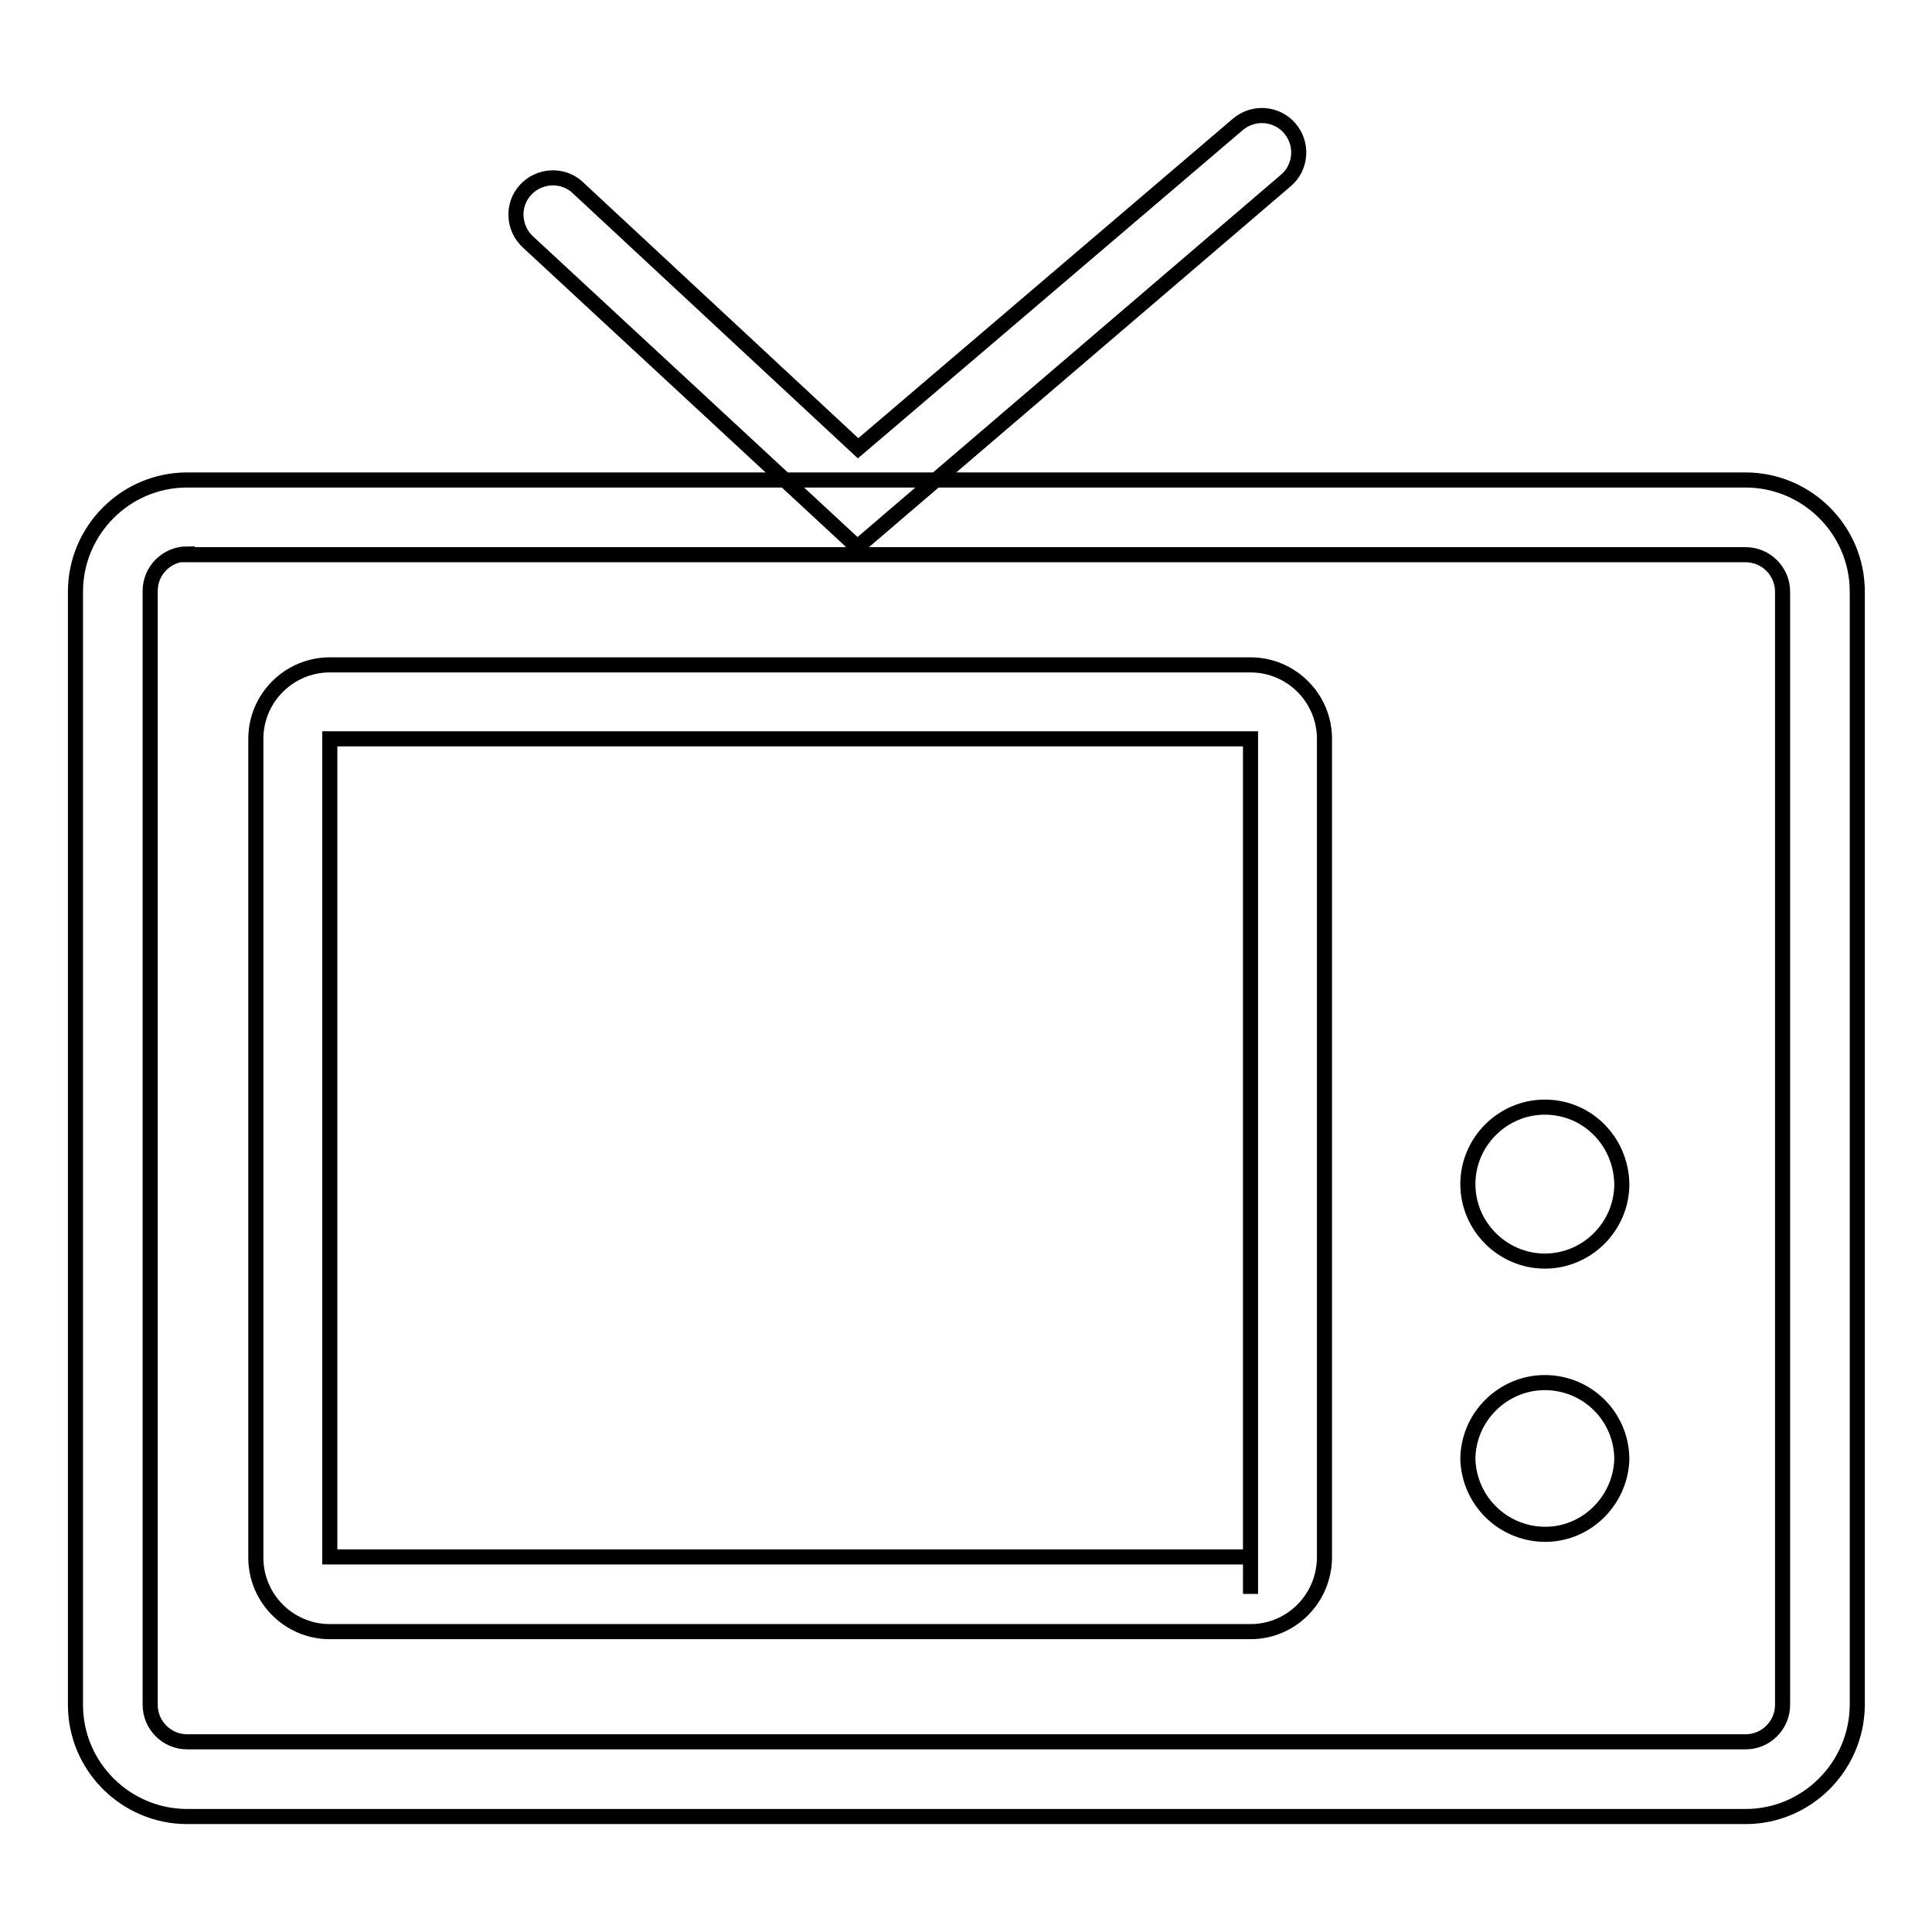 <?xml version="1.0" encoding="utf-8"?>
<!-- Svg Vector Icons : http://www.onlinewebfonts.com/icon -->
<!DOCTYPE svg PUBLIC "-//W3C//DTD SVG 1.1//EN" "http://www.w3.org/Graphics/SVG/1.1/DTD/svg11.dtd">
<svg version="1.1" xmlns="http://www.w3.org/2000/svg" xmlns:xlink="http://www.w3.org/1999/xlink" x="0px" y="0px" viewBox="0 0 256 256" enable-background="new 0 0 256 256" xml:space="preserve">
<g> <path stroke-width="2" fill-opacity="0" stroke="#000000"  d="M231.3,240.7H24.8c-8.1,0-14.8-6.6-14.8-14.8V78.4c0-8.1,6.6-14.8,14.8-14.8h206.5 c8.1,0,14.8,6.6,14.8,14.8v147.6C246,234.1,239.4,240.7,231.3,240.7z M24.8,73.4c-2.7,0-4.9,2.2-4.9,4.9v147.6 c0,2.7,2.2,4.9,4.9,4.9h206.5c2.7,0,4.9-2.2,4.9-4.9V78.4c0-2.7-2.2-4.9-4.9-4.9H24.8L24.8,73.4z M165.7,216.2h-122 c-5.4,0-9.8-4.4-9.8-9.8V97.9c0-5.4,4.4-9.8,9.8-9.8h122c5.4,0,9.8,4.4,9.8,9.8v108.4C175.5,211.8,171.1,216.2,165.7,216.2 L165.7,216.2z M165.7,206.3v4.9V206.3z M43.7,97.9v108.4h122l0-108.4H43.7z M214.9,156.9c0,5.6-4.6,10.2-10.2,10.2 c-5.6,0-10.2-4.6-10.2-10.2c0-5.6,4.6-10.2,10.2-10.2C210.3,146.7,214.8,151.2,214.9,156.9C214.9,156.9,214.9,156.9,214.9,156.9z  M214.9,193.4c-0.2,5.6-4.9,10.1-10.5,9.9c-5.4-0.2-9.7-4.5-9.9-9.9c0-5.6,4.6-10.2,10.2-10.2C210.3,183.2,214.9,187.7,214.9,193.4 z M113.6,72.5L70,32.1c-2-1.8-2.2-4.9-0.4-6.9c1.8-2,4.9-2.2,6.9-0.4c0,0,0.1,0.1,0.1,0.1l37.1,34.5L164,16.5 c2.1-1.8,5.2-1.5,6.9,0.5c1.8,2.1,1.5,5.2-0.5,6.9l0,0L113.6,72.5z"/></g>
</svg>